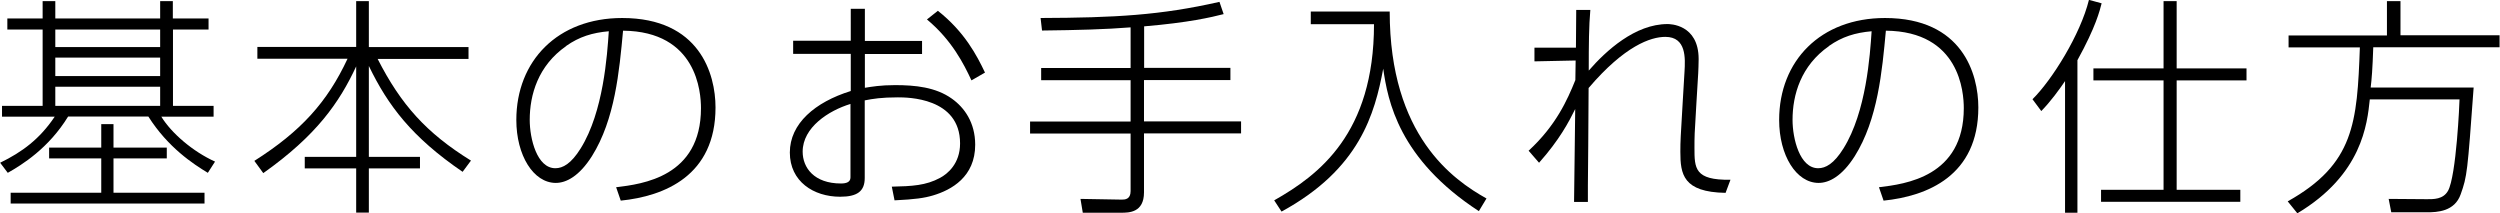 <?xml version="1.0" encoding="UTF-8"?><svg id="_レイヤー_2" xmlns="http://www.w3.org/2000/svg" width="173.58" height="14.81" viewBox="0 0 173.58 14.81"><g id="_レイヤー_1-2"><path d="m14.49,2.05h-2.48v5.3h2.82v.75h-3.63c.7,1.14,2.18,2.42,3.73,3.12l-.5.78c-1.01-.61-2.77-1.76-4.13-3.91h-5.57c-1.36,2.22-3.22,3.36-4.19,3.91l-.53-.7c1.54-.75,2.75-1.65,3.79-3.2H.14v-.75h2.82V2.05H.51v-.77h2.45V.08h.88v1.2h7.28V.08h.88v1.2h2.48v.77Zm-7.46,11.33v-2.38h-3.62v-.75h3.62v-1.63h.85v1.63h3.7v.75h-3.7v2.38h6.32v.75H.74v-.75h6.29ZM11.12,2.05H3.84v1.22h7.28v-1.22Zm0,1.95H3.84v1.28h7.28v-1.28Zm0,2.02H3.84v1.33h7.28v-1.33Z"/><path d="m24.73,3.27V.08h.88v3.19h6.92v.82h-6.31c1.62,3.18,3.39,5.15,6.48,7.06l-.58.78c-3.52-2.4-5.19-4.61-6.51-7.35v6.31h3.55v.8h-3.55v3.07h-.88v-3.07h-3.57v-.8h3.57v-6.28c-1.17,2.51-2.75,4.79-6.45,7.41l-.62-.85c3.23-2.05,5.06-4.07,6.47-7.09h-6.26v-.82h6.87Z"/><path d="m42.78,13c1.82-.22,5.89-.72,5.89-5.49,0-1.09-.27-5.33-5.41-5.38-.26,2.8-.56,6.16-2.16,8.71-.88,1.39-1.78,1.86-2.51,1.86-1.55,0-2.74-1.91-2.74-4.37,0-4.1,2.87-7.08,7.35-7.08,5.38,0,6.48,3.89,6.48,6.21,0,4.74-3.54,6.16-6.58,6.47l-.32-.93Zm-3.47-9.8c-1.95,1.36-2.53,3.38-2.53,5.12,0,1.31.5,3.36,1.78,3.36.51,0,1.09-.3,1.76-1.38,1.58-2.54,1.84-6.48,1.95-8.13-1.14.1-2.05.38-2.96,1.02Z"/><path d="m60.02,6.1c.5-.08,1.12-.19,2.13-.19,1.39,0,2.82.14,3.94.94.86.61,1.62,1.65,1.62,3.2,0,2.23-1.65,3.14-2.93,3.52-.61.18-1.23.27-2.67.34l-.19-.95c1.41-.03,2.37-.08,3.35-.61.51-.27,1.39-.98,1.39-2.39,0-3.2-3.68-3.2-4.32-3.2-1.14,0-1.74.1-2.3.21v5.39c0,.93-.53,1.3-1.71,1.3-1.84,0-3.49-1.06-3.49-3.07s1.75-3.5,4.23-4.27v-2.58h-4v-.91h4V.61h.98v2.23h3.97v.91h-3.97v2.35Zm-.98,1.12c-1.5.46-3.31,1.62-3.31,3.31,0,1.12.8,2.21,2.66,2.21.38,0,.66-.1.66-.42v-5.11Zm6.08-6.47c1.86,1.47,2.71,3.11,3.27,4.29l-.94.54c-.53-1.14-1.36-2.79-3.09-4.23l.77-.61Z"/><path d="m79.43,4.71h6v.85h-6v2.87h6.74v.83h-6.74v4.1c0,1.41-1.06,1.41-1.58,1.41h-2.67l-.16-.96,2.87.05c.22,0,.61-.02.61-.59v-4h-6.98v-.83h6.98v-2.87h-6.21v-.85h6.21V1.9c-1.76.14-3.65.19-6.15.22l-.1-.87c5.19-.02,8.32-.19,12.42-1.12l.29.85c-.86.22-2.42.59-5.52.85v2.87Z"/><path d="m96.49.8c0,8.64,4.43,11.7,6.72,12.98l-.53.88c-5.57-3.63-6.32-7.67-6.64-9.89-.59,3.12-1.62,6.96-7.06,9.92l-.51-.78c3.09-1.75,6.93-4.63,6.93-12.23h-4.39v-.88h5.47Z"/><path d="m106.13,10.47c1.9-1.75,2.69-3.52,3.25-4.91,0-.3,0-.4.02-1.36l-2.86.06v-.95h2.88c0-.14.02-2.37.02-2.62h.98c-.1,1.15-.11,2.34-.11,4.21,1.2-1.38,3.22-3.23,5.47-3.23.14,0,2.16,0,2.16,2.43,0,.34-.02.77-.03.99l-.13,2.16c-.13,2.05-.13,2.27-.13,3.01,0,1.42,0,2.26,2.5,2.22l-.34.91c-2.96-.05-3.14-1.3-3.14-2.85,0-.77.02-1.02.16-3.39l.13-2.19c.05-.9.14-2.4-1.33-2.4-1.02,0-2.83.62-5.33,3.55-.02,2.5-.03,5.89-.05,6.77v1.14h-.96c.02-.91.06-5.43.08-6.45-.45.91-1.09,2.13-2.51,3.73l-.72-.83Z"/><path d="m130.46,13c1.82-.22,5.89-.72,5.89-5.49,0-1.09-.27-5.33-5.41-5.38-.26,2.8-.56,6.16-2.16,8.71-.88,1.39-1.78,1.86-2.51,1.86-1.55,0-2.74-1.91-2.74-4.37,0-4.1,2.87-7.08,7.35-7.08,5.38,0,6.48,3.89,6.48,6.21,0,4.74-3.54,6.16-6.58,6.47l-.32-.93Zm-3.47-9.8c-1.95,1.36-2.53,3.38-2.53,5.12,0,1.31.5,3.36,1.78,3.36.51,0,1.09-.3,1.76-1.38,1.58-2.54,1.84-6.48,1.95-8.13-1.14.1-2.05.38-2.96,1.02Z"/><path d="m144.24,14.77h-.86V5.63c-.38.56-.99,1.41-1.65,2.08l-.61-.82c1.36-1.34,3.33-4.5,3.92-6.9l.88.24c-.13.51-.4,1.63-1.68,3.95v10.58ZM151.13.08v4.67h4.85v.83h-4.85v7.6h4.42v.83h-9.67v-.83h4.34v-7.6h-4.87v-.83h4.87V.08h.91Z"/><path d="m171.75,6.08c-.43,5.89-.45,6.15-.9,7.41-.42,1.2-1.63,1.25-2.34,1.25h-2.48l-.18-.93,2.66.02c.45,0,1.12.02,1.46-.58.58-1.04.8-6.15.8-6.35h-6.23c-.18,1.7-.53,5.22-5.03,7.91l-.67-.83c4.63-2.59,4.82-5.46,5.01-10.69h-4.95v-.83h6.83V.08h.94v2.37h6.88v.83h-8.77c-.05,1.52-.11,2.24-.18,2.8h7.12Z"/></g></svg>